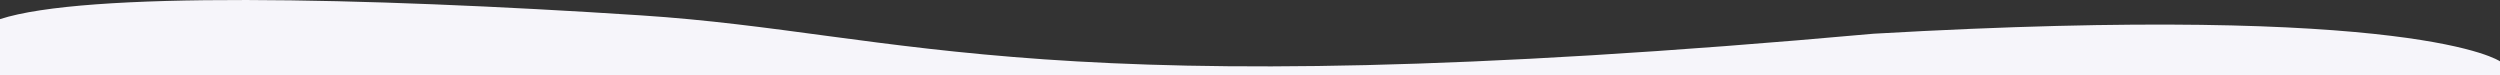 <?xml version="1.0" encoding="UTF-8"?> <!-- Generator: Adobe Illustrator 23.0.1, SVG Export Plug-In . SVG Version: 6.00 Build 0) --> <svg xmlns="http://www.w3.org/2000/svg" xmlns:xlink="http://www.w3.org/1999/xlink" id="Слой_1" x="0px" y="0px" viewBox="0 0 1920 57.9" style="enable-background:new 0 0 1920 57.9;" xml:space="preserve"><rect x="0" y="0" width="1920" height="57.9" fill="#333333" stroke="none"/> <style type="text/css"> .st0{fill:#F6F5FA;} </style> <title>background22</title> <g id="Слой_1-2"> <path class="st0" d="M1920,57.9V47.1c0,0-63.2-45.2-481.2-21.2c-641.6,57.9-740.6-0.7-946.6-14.1C276.2-2.3,64.9-6.5,0,14.7v43.3"></path> </g> </svg> 